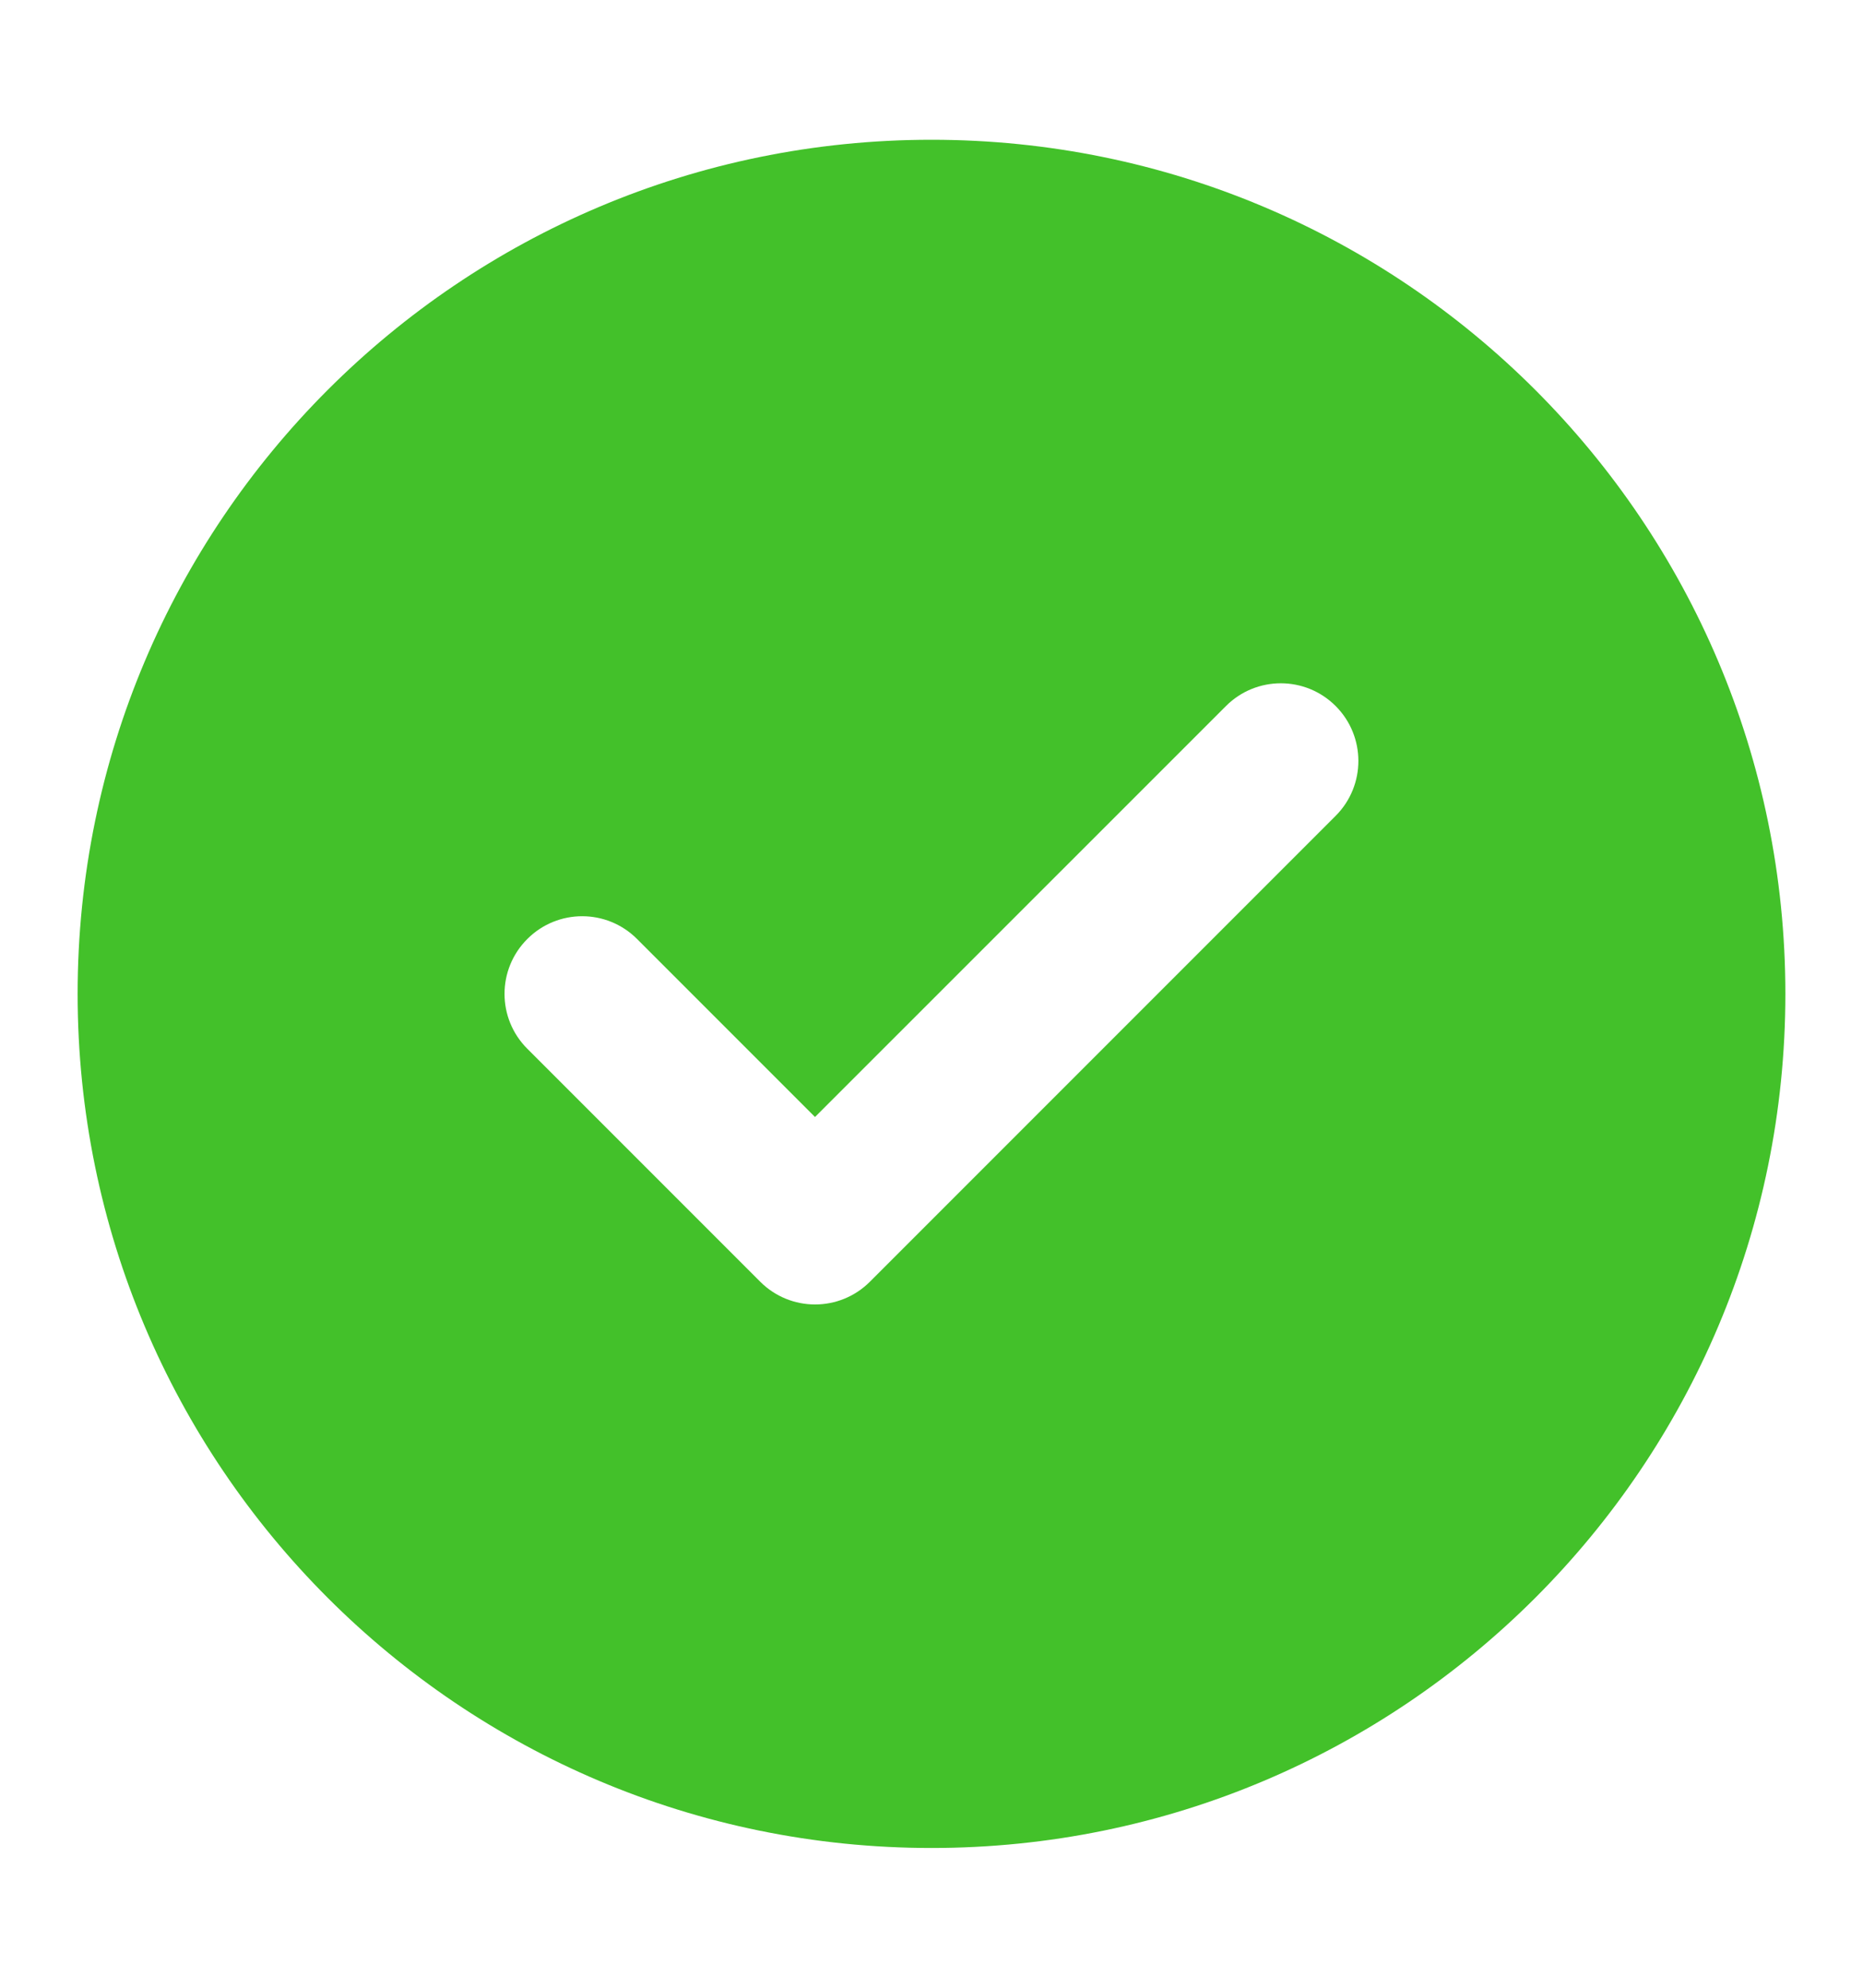<?xml version="1.0" encoding="UTF-8"?>
<svg xmlns="http://www.w3.org/2000/svg" width="15" height="16" viewBox="0 0 15 16" fill="none">
  <path fill-rule="evenodd" clip-rule="evenodd" d="M7.5 1.125C3.703 1.125 0.625 4.203 0.625 8C0.625 11.797 3.703 14.875 7.5 14.875C11.297 14.875 14.375 11.797 14.375 8C14.375 4.203 11.297 1.125 7.5 1.125ZM10.754 6.567C10.998 6.323 10.998 5.927 10.754 5.683C10.51 5.439 10.115 5.439 9.871 5.683L6.562 8.991L5.129 7.558C4.885 7.314 4.49 7.314 4.246 7.558C4.001 7.802 4.001 8.198 4.246 8.442L6.121 10.317C6.365 10.561 6.76 10.561 7.004 10.317L10.754 6.567Z" fill="#43C12A"></path>
</svg>
